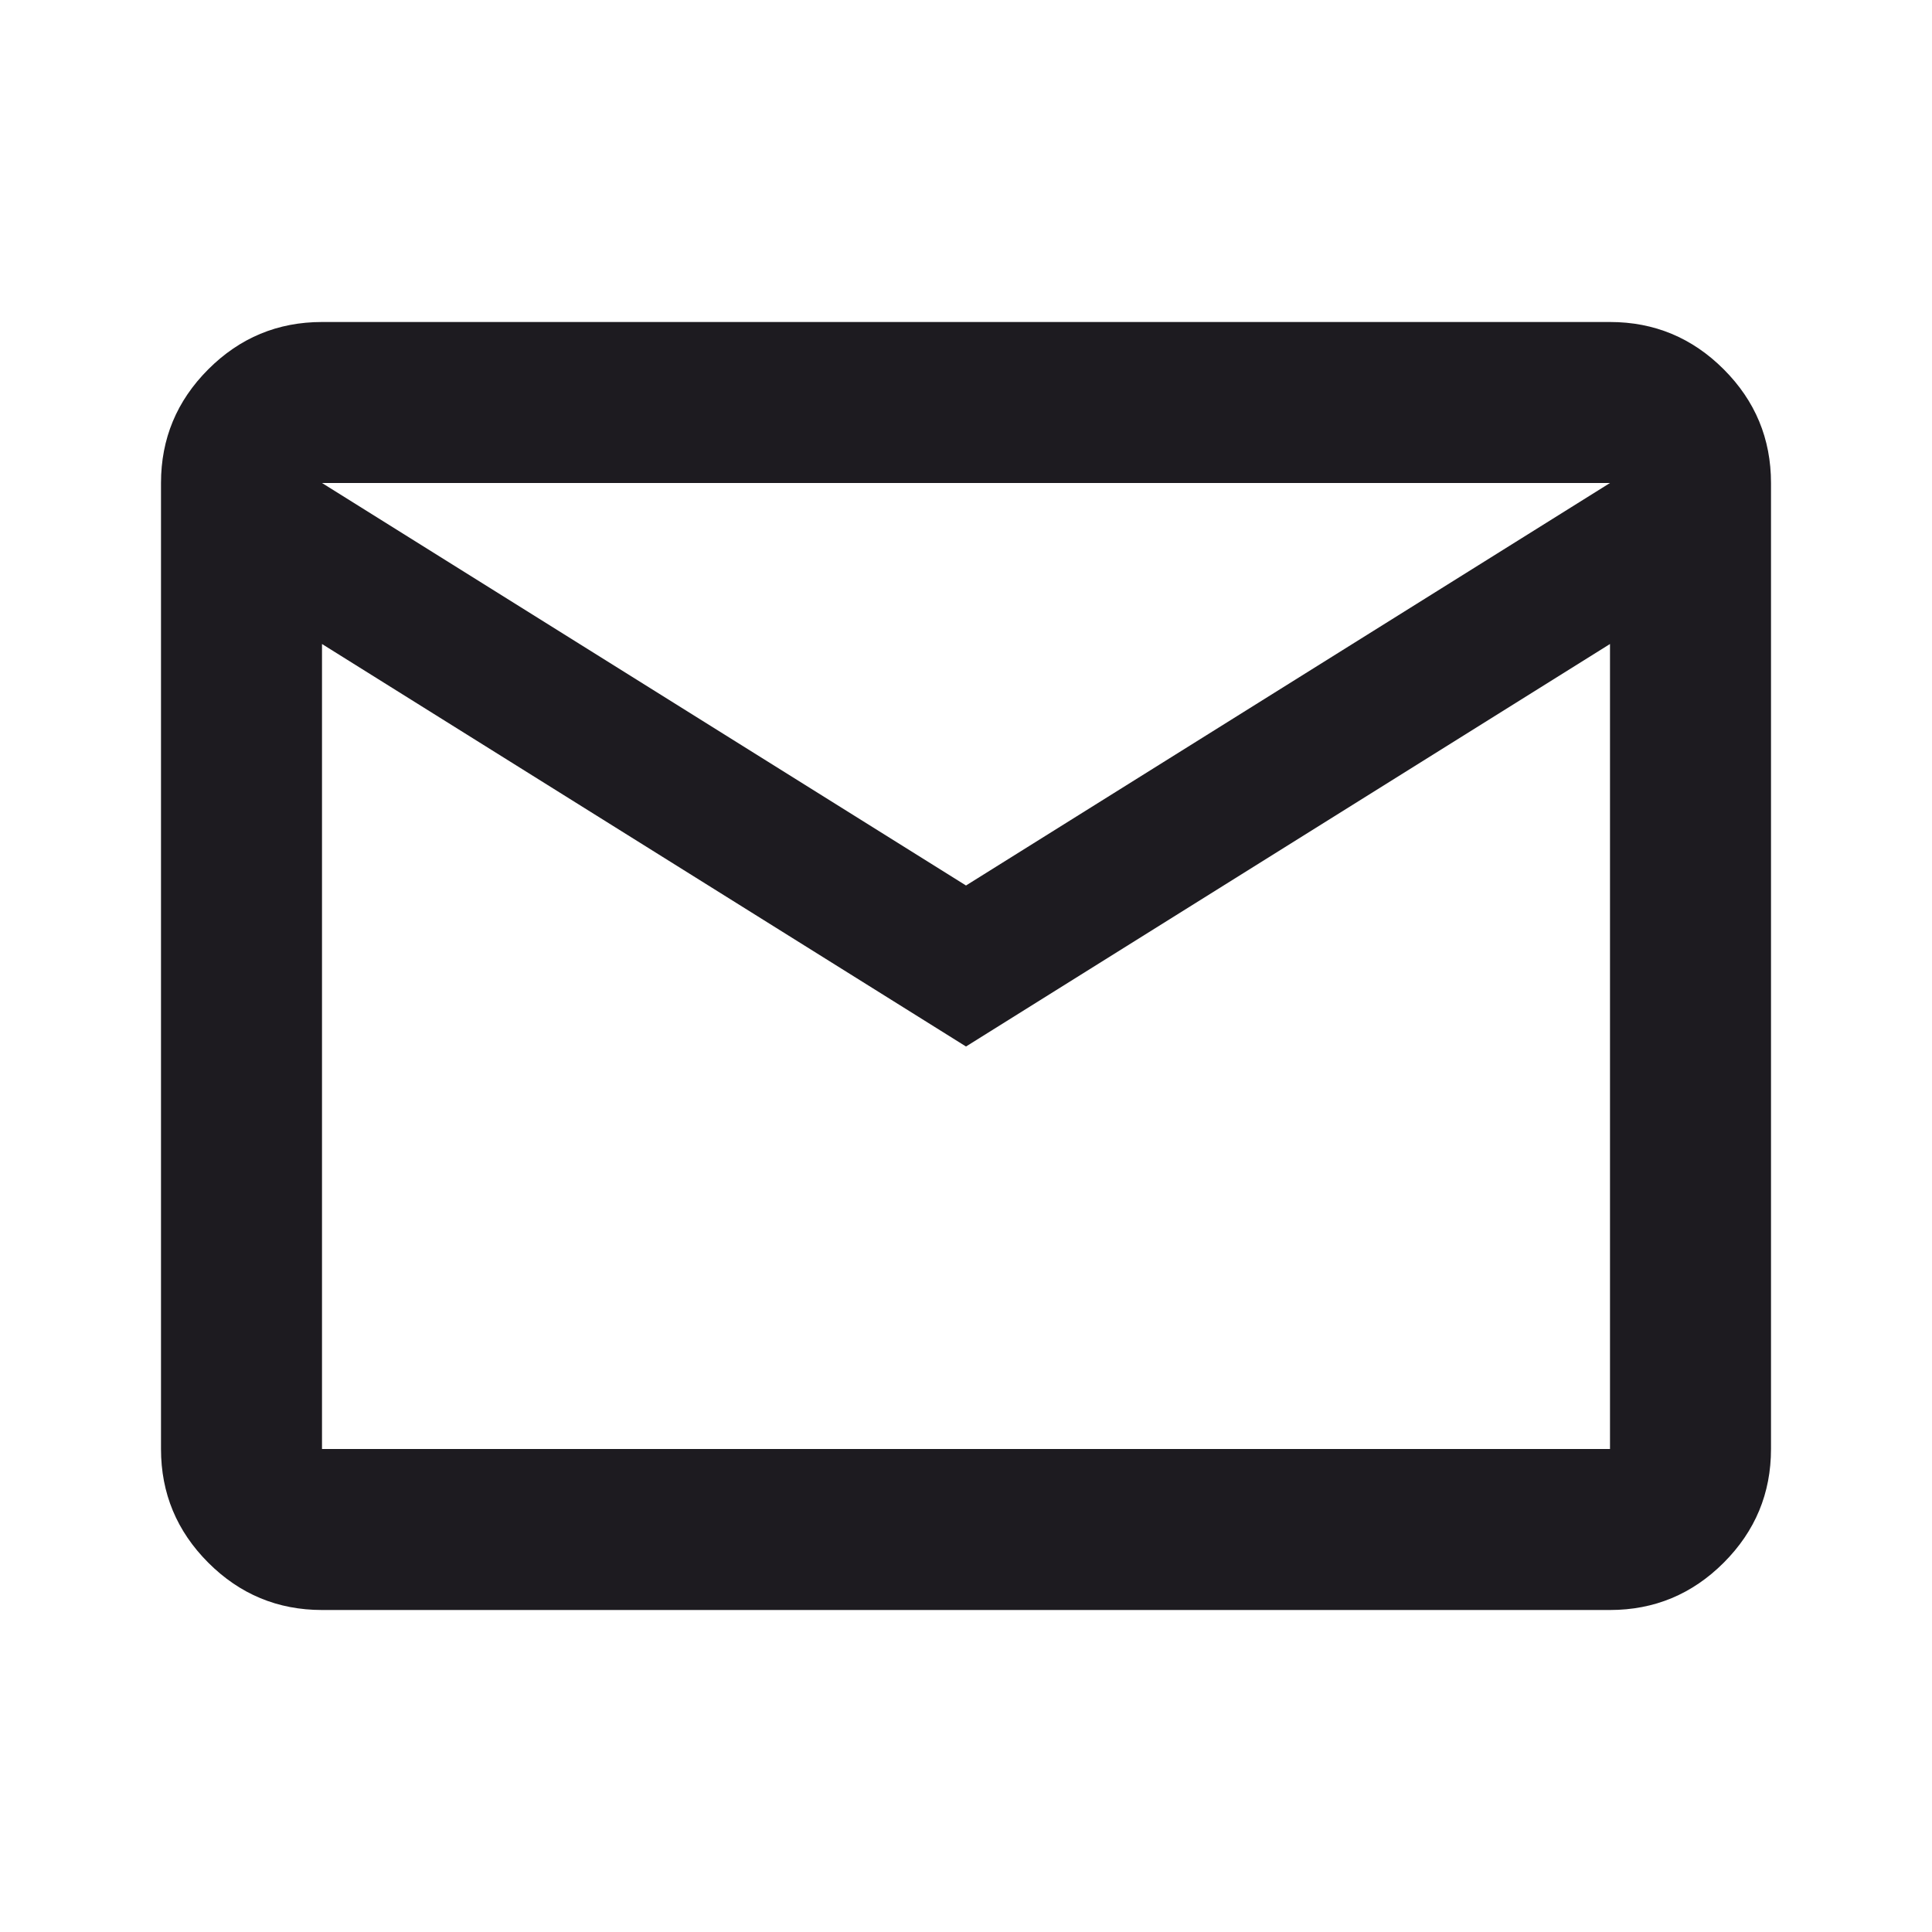 <svg xmlns="http://www.w3.org/2000/svg" width="48" height="48" viewBox="0 0 48 48" fill="none"><path d="M8 40C6.9 40 5.958 39.608 5.175 38.825C4.392 38.042 4 37.1 4 36V12C4 10.9 4.392 9.958 5.175 9.175C5.958 8.392 6.9 8 8 8H40C41.1 8 42.042 8.392 42.825 9.175C43.608 9.958 44 10.9 44 12V36C44 37.1 43.608 38.042 42.825 38.825C42.042 39.608 41.1 40 40 40H8ZM24 26L8 16V36H40V16L24 26ZM24 22L40 12H8L24 22ZM8 16V12V36V16Z" fill="#1D1B20"></path></svg>